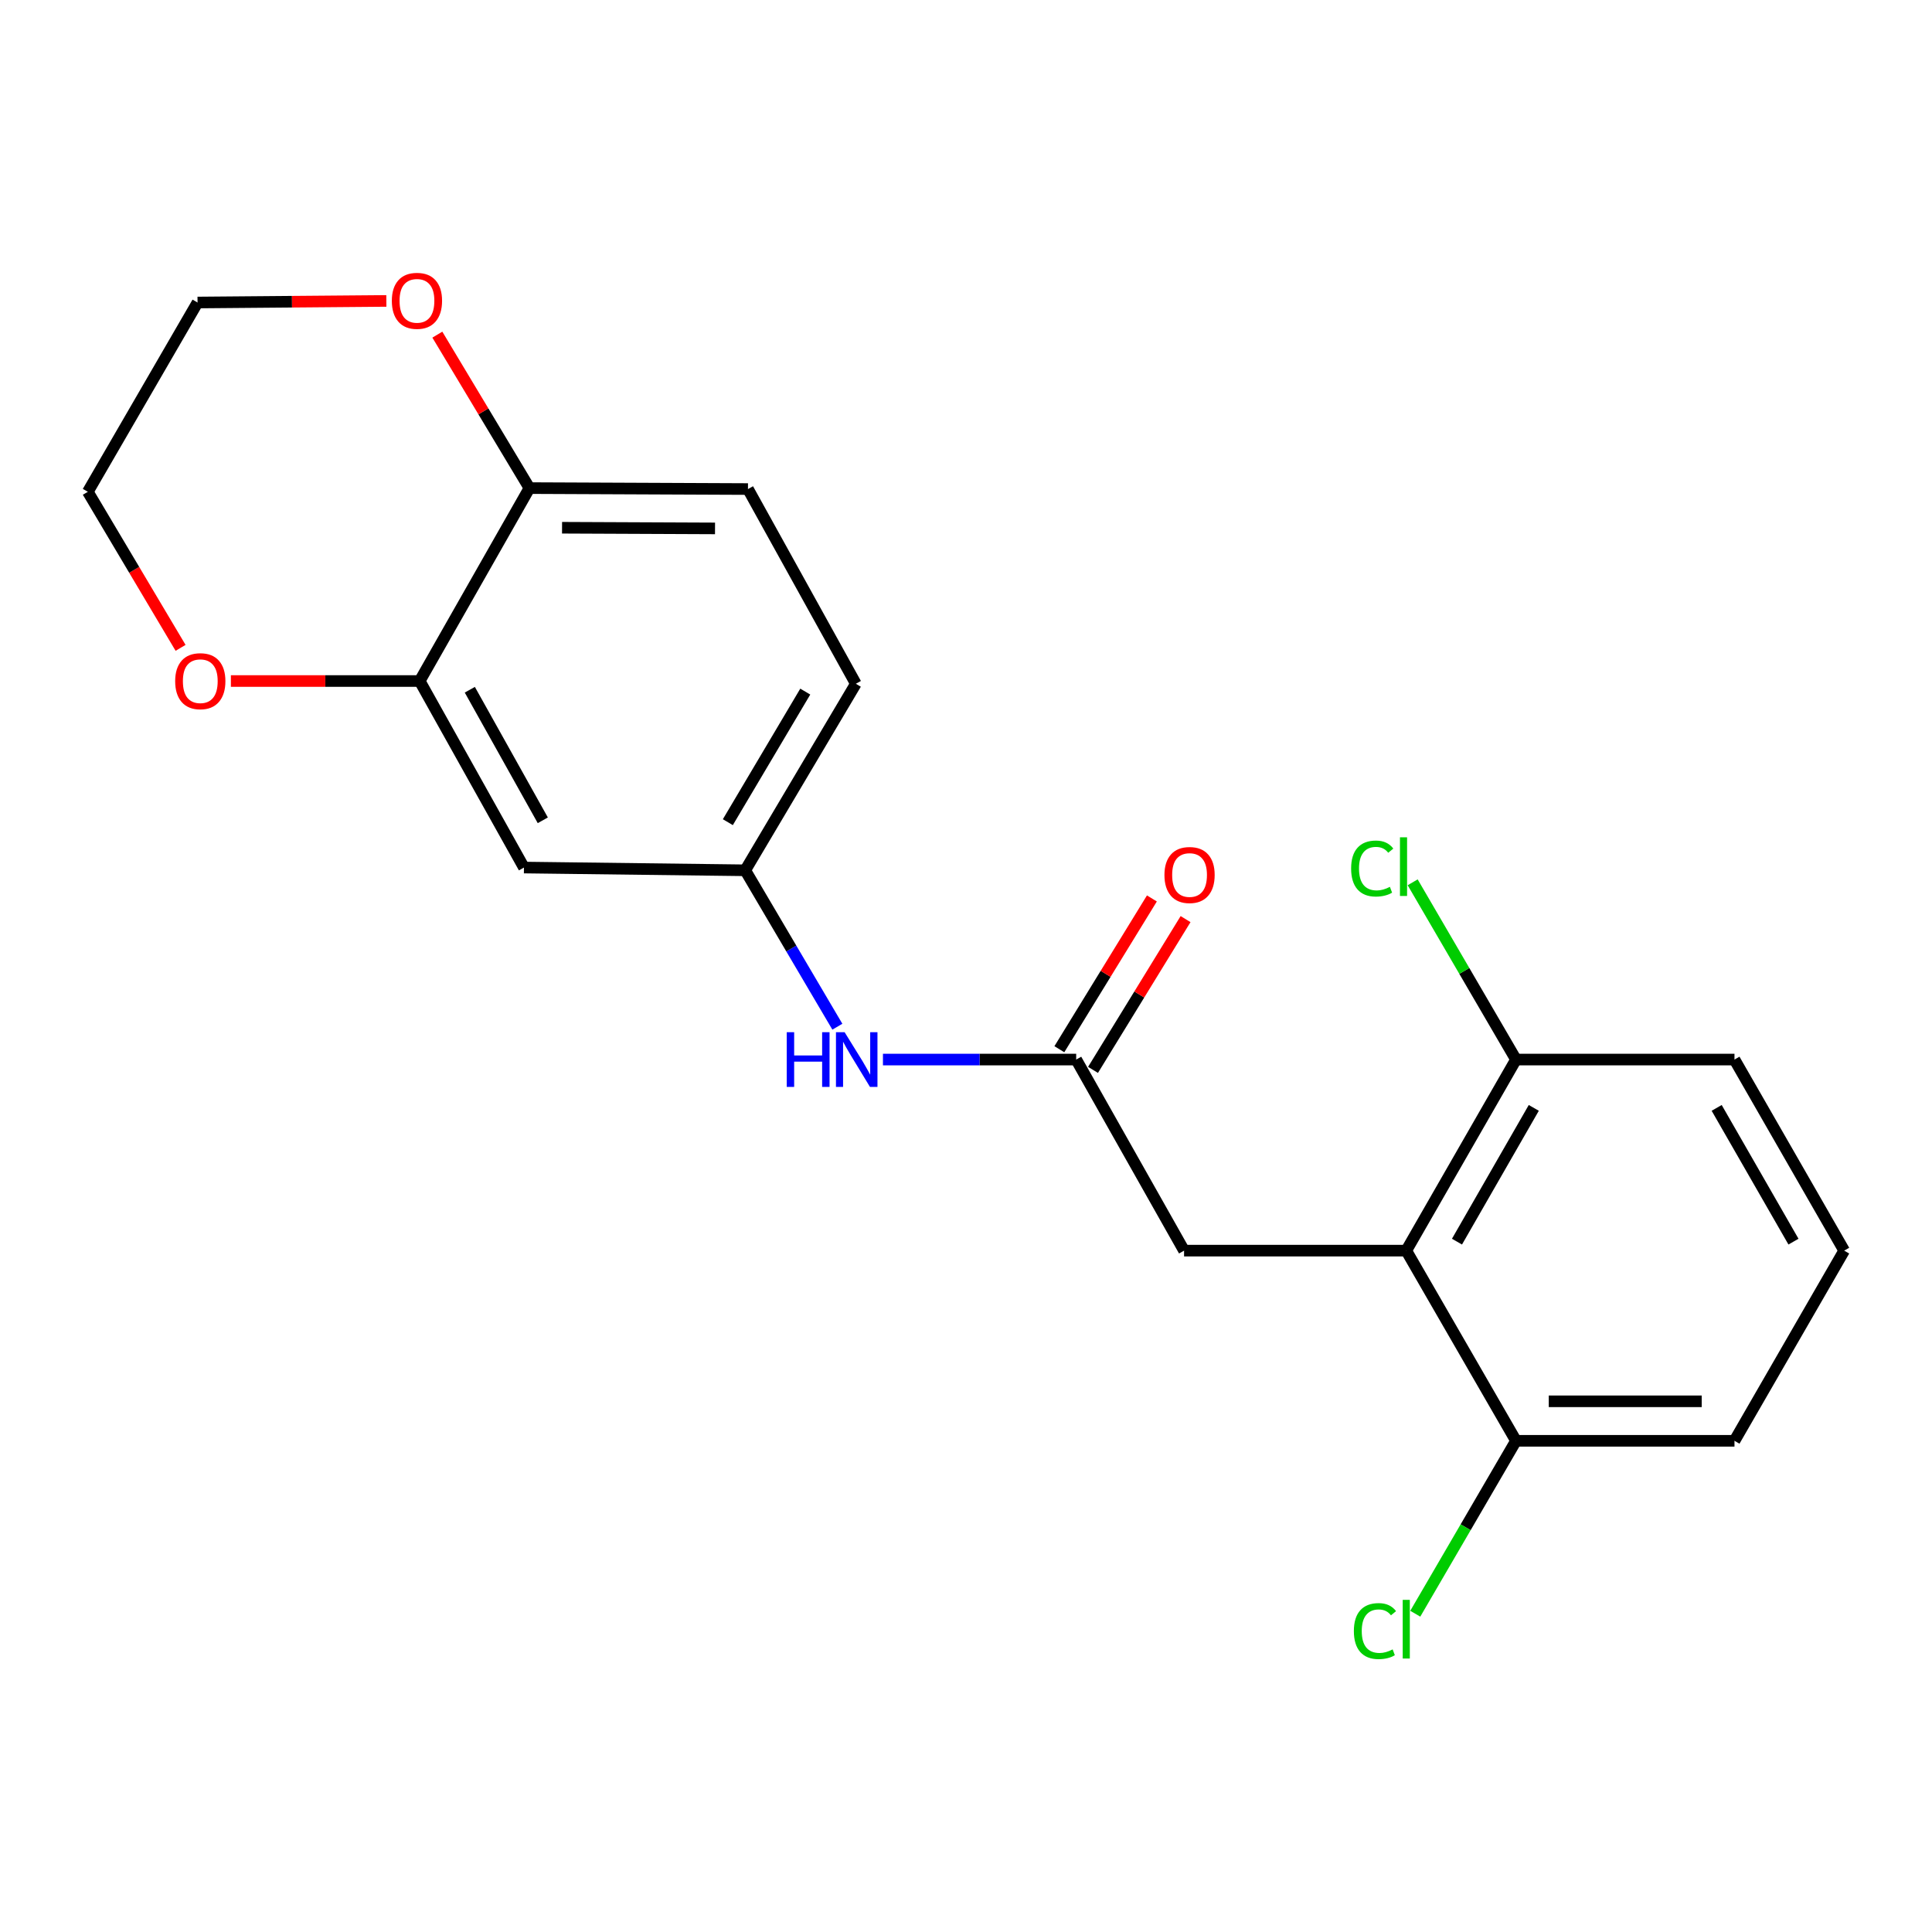 <?xml version='1.0' encoding='iso-8859-1'?>
<svg version='1.1' baseProfile='full'
              xmlns='http://www.w3.org/2000/svg'
                      xmlns:rdkit='http://www.rdkit.org/xml'
                      xmlns:xlink='http://www.w3.org/1999/xlink'
                  xml:space='preserve'
width='1000px' height='1000px' viewBox='0 0 1000 1000'>
<!-- END OF HEADER -->
<rect style='opacity:1.0;fill:#FFFFFF;stroke:none' width='1000' height='1000' x='0' y='0'> </rect>
<path class='bond-3' d='M 727.88,647.326 L 612.872,647.326' style='fill:none;fill-rule:evenodd;stroke:#000000;stroke-width:6px;stroke-linecap:butt;stroke-linejoin:miter;stroke-opacity:1' />
<path class='bond-7' d='M 727.88,647.326 L 784.674,548.425' style='fill:none;fill-rule:evenodd;stroke:#000000;stroke-width:6px;stroke-linecap:butt;stroke-linejoin:miter;stroke-opacity:1' />
<path class='bond-7' d='M 754.13,642.672 L 793.886,573.441' style='fill:none;fill-rule:evenodd;stroke:#000000;stroke-width:6px;stroke-linecap:butt;stroke-linejoin:miter;stroke-opacity:1' />
<path class='bond-8' d='M 727.88,647.326 L 784.674,745.761' style='fill:none;fill-rule:evenodd;stroke:#000000;stroke-width:6px;stroke-linecap:butt;stroke-linejoin:miter;stroke-opacity:1' />
<path class='bond-0' d='M 557.033,548.425 L 612.872,647.326' style='fill:none;fill-rule:evenodd;stroke:#000000;stroke-width:6px;stroke-linecap:butt;stroke-linejoin:miter;stroke-opacity:1' />
<path class='bond-4' d='M 557.033,548.425 L 507.023,548.425' style='fill:none;fill-rule:evenodd;stroke:#000000;stroke-width:6px;stroke-linecap:butt;stroke-linejoin:miter;stroke-opacity:1' />
<path class='bond-4' d='M 507.023,548.425 L 457.013,548.425' style='fill:none;fill-rule:evenodd;stroke:#0000FF;stroke-width:6px;stroke-linecap:butt;stroke-linejoin:miter;stroke-opacity:1' />
<path class='bond-11' d='M 565.745,553.772 L 589.695,514.751' style='fill:none;fill-rule:evenodd;stroke:#000000;stroke-width:6px;stroke-linecap:butt;stroke-linejoin:miter;stroke-opacity:1' />
<path class='bond-11' d='M 589.695,514.751 L 613.645,475.73' style='fill:none;fill-rule:evenodd;stroke:#FF0000;stroke-width:6px;stroke-linecap:butt;stroke-linejoin:miter;stroke-opacity:1' />
<path class='bond-11' d='M 548.32,543.077 L 572.269,504.056' style='fill:none;fill-rule:evenodd;stroke:#000000;stroke-width:6px;stroke-linecap:butt;stroke-linejoin:miter;stroke-opacity:1' />
<path class='bond-11' d='M 572.269,504.056 L 596.219,465.034' style='fill:none;fill-rule:evenodd;stroke:#FF0000;stroke-width:6px;stroke-linecap:butt;stroke-linejoin:miter;stroke-opacity:1' />
<path class='bond-1' d='M 217.234,352.497 L 271.2,449.046' style='fill:none;fill-rule:evenodd;stroke:#000000;stroke-width:6px;stroke-linecap:butt;stroke-linejoin:miter;stroke-opacity:1' />
<path class='bond-1' d='M 243.176,357.004 L 280.952,424.588' style='fill:none;fill-rule:evenodd;stroke:#000000;stroke-width:6px;stroke-linecap:butt;stroke-linejoin:miter;stroke-opacity:1' />
<path class='bond-9' d='M 217.234,352.497 L 168.371,352.497' style='fill:none;fill-rule:evenodd;stroke:#000000;stroke-width:6px;stroke-linecap:butt;stroke-linejoin:miter;stroke-opacity:1' />
<path class='bond-9' d='M 168.371,352.497 L 119.508,352.497' style='fill:none;fill-rule:evenodd;stroke:#FF0000;stroke-width:6px;stroke-linecap:butt;stroke-linejoin:miter;stroke-opacity:1' />
<path class='bond-22' d='M 217.234,352.497 L 274.039,252.641' style='fill:none;fill-rule:evenodd;stroke:#000000;stroke-width:6px;stroke-linecap:butt;stroke-linejoin:miter;stroke-opacity:1' />
<path class='bond-2' d='M 271.2,449.046 L 385.73,450.466' style='fill:none;fill-rule:evenodd;stroke:#000000;stroke-width:6px;stroke-linecap:butt;stroke-linejoin:miter;stroke-opacity:1' />
<path class='bond-6' d='M 433.418,531.422 L 409.574,490.944' style='fill:none;fill-rule:evenodd;stroke:#0000FF;stroke-width:6px;stroke-linecap:butt;stroke-linejoin:miter;stroke-opacity:1' />
<path class='bond-6' d='M 409.574,490.944 L 385.73,450.466' style='fill:none;fill-rule:evenodd;stroke:#000000;stroke-width:6px;stroke-linecap:butt;stroke-linejoin:miter;stroke-opacity:1' />
<path class='bond-5' d='M 274.039,252.641 L 387.15,253.13' style='fill:none;fill-rule:evenodd;stroke:#000000;stroke-width:6px;stroke-linecap:butt;stroke-linejoin:miter;stroke-opacity:1' />
<path class='bond-5' d='M 290.918,273.16 L 370.095,273.502' style='fill:none;fill-rule:evenodd;stroke:#000000;stroke-width:6px;stroke-linecap:butt;stroke-linejoin:miter;stroke-opacity:1' />
<path class='bond-10' d='M 274.039,252.641 L 250.205,212.928' style='fill:none;fill-rule:evenodd;stroke:#000000;stroke-width:6px;stroke-linecap:butt;stroke-linejoin:miter;stroke-opacity:1' />
<path class='bond-10' d='M 250.205,212.928 L 226.37,173.214' style='fill:none;fill-rule:evenodd;stroke:#FF0000;stroke-width:6px;stroke-linecap:butt;stroke-linejoin:miter;stroke-opacity:1' />
<path class='bond-13' d='M 385.73,450.466 L 442.979,353.916' style='fill:none;fill-rule:evenodd;stroke:#000000;stroke-width:6px;stroke-linecap:butt;stroke-linejoin:miter;stroke-opacity:1' />
<path class='bond-13' d='M 376.731,425.556 L 416.805,357.971' style='fill:none;fill-rule:evenodd;stroke:#000000;stroke-width:6px;stroke-linecap:butt;stroke-linejoin:miter;stroke-opacity:1' />
<path class='bond-14' d='M 784.674,548.425 L 757.932,502.553' style='fill:none;fill-rule:evenodd;stroke:#000000;stroke-width:6px;stroke-linecap:butt;stroke-linejoin:miter;stroke-opacity:1' />
<path class='bond-14' d='M 757.932,502.553 L 731.19,456.682' style='fill:none;fill-rule:evenodd;stroke:#00CC00;stroke-width:6px;stroke-linecap:butt;stroke-linejoin:miter;stroke-opacity:1' />
<path class='bond-18' d='M 784.674,548.425 L 897.763,548.425' style='fill:none;fill-rule:evenodd;stroke:#000000;stroke-width:6px;stroke-linecap:butt;stroke-linejoin:miter;stroke-opacity:1' />
<path class='bond-15' d='M 784.674,745.761 L 758.608,790.512' style='fill:none;fill-rule:evenodd;stroke:#000000;stroke-width:6px;stroke-linecap:butt;stroke-linejoin:miter;stroke-opacity:1' />
<path class='bond-15' d='M 758.608,790.512 L 732.541,835.263' style='fill:none;fill-rule:evenodd;stroke:#00CC00;stroke-width:6px;stroke-linecap:butt;stroke-linejoin:miter;stroke-opacity:1' />
<path class='bond-17' d='M 784.674,745.761 L 897.763,745.761' style='fill:none;fill-rule:evenodd;stroke:#000000;stroke-width:6px;stroke-linecap:butt;stroke-linejoin:miter;stroke-opacity:1' />
<path class='bond-17' d='M 801.638,725.315 L 880.8,725.315' style='fill:none;fill-rule:evenodd;stroke:#000000;stroke-width:6px;stroke-linecap:butt;stroke-linejoin:miter;stroke-opacity:1' />
<path class='bond-19' d='M 93.465,335.328 L 69.46,294.939' style='fill:none;fill-rule:evenodd;stroke:#FF0000;stroke-width:6px;stroke-linecap:butt;stroke-linejoin:miter;stroke-opacity:1' />
<path class='bond-19' d='M 69.46,294.939 L 45.455,254.55' style='fill:none;fill-rule:evenodd;stroke:#000000;stroke-width:6px;stroke-linecap:butt;stroke-linejoin:miter;stroke-opacity:1' />
<path class='bond-20' d='M 199.975,155.759 L 151.112,156.169' style='fill:none;fill-rule:evenodd;stroke:#FF0000;stroke-width:6px;stroke-linecap:butt;stroke-linejoin:miter;stroke-opacity:1' />
<path class='bond-20' d='M 151.112,156.169 L 102.249,156.58' style='fill:none;fill-rule:evenodd;stroke:#000000;stroke-width:6px;stroke-linecap:butt;stroke-linejoin:miter;stroke-opacity:1' />
<path class='bond-12' d='M 387.15,253.13 L 442.979,353.916' style='fill:none;fill-rule:evenodd;stroke:#000000;stroke-width:6px;stroke-linecap:butt;stroke-linejoin:miter;stroke-opacity:1' />
<path class='bond-16' d='M 954.545,647.326 L 897.763,745.761' style='fill:none;fill-rule:evenodd;stroke:#000000;stroke-width:6px;stroke-linecap:butt;stroke-linejoin:miter;stroke-opacity:1' />
<path class='bond-21' d='M 954.545,647.326 L 897.763,548.425' style='fill:none;fill-rule:evenodd;stroke:#000000;stroke-width:6px;stroke-linecap:butt;stroke-linejoin:miter;stroke-opacity:1' />
<path class='bond-21' d='M 928.297,642.671 L 888.549,573.44' style='fill:none;fill-rule:evenodd;stroke:#000000;stroke-width:6px;stroke-linecap:butt;stroke-linejoin:miter;stroke-opacity:1' />
<path class='bond-23' d='M 45.455,254.55 L 102.249,156.58' style='fill:none;fill-rule:evenodd;stroke:#000000;stroke-width:6px;stroke-linecap:butt;stroke-linejoin:miter;stroke-opacity:1' />
<path  class='atom-5' d='M 407.213 534.265
L 411.053 534.265
L 411.053 546.305
L 425.533 546.305
L 425.533 534.265
L 429.373 534.265
L 429.373 562.585
L 425.533 562.585
L 425.533 549.505
L 411.053 549.505
L 411.053 562.585
L 407.213 562.585
L 407.213 534.265
' fill='#0000FF'/>
<path  class='atom-5' d='M 437.173 534.265
L 446.453 549.265
Q 447.373 550.745, 448.853 553.425
Q 450.333 556.105, 450.413 556.265
L 450.413 534.265
L 454.173 534.265
L 454.173 562.585
L 450.293 562.585
L 440.333 546.185
Q 439.173 544.265, 437.933 542.065
Q 436.733 539.865, 436.373 539.185
L 436.373 562.585
L 432.693 562.585
L 432.693 534.265
L 437.173 534.265
' fill='#0000FF'/>
<path  class='atom-10' d='M 90.668 352.577
Q 90.668 345.777, 94.028 341.977
Q 97.388 338.177, 103.668 338.177
Q 109.948 338.177, 113.308 341.977
Q 116.668 345.777, 116.668 352.577
Q 116.668 359.457, 113.268 363.377
Q 109.868 367.257, 103.668 367.257
Q 97.428 367.257, 94.028 363.377
Q 90.668 359.497, 90.668 352.577
M 103.668 364.057
Q 107.988 364.057, 110.308 361.177
Q 112.668 358.257, 112.668 352.577
Q 112.668 347.017, 110.308 344.217
Q 107.988 341.377, 103.668 341.377
Q 99.348 341.377, 96.988 344.177
Q 94.668 346.977, 94.668 352.577
Q 94.668 358.297, 96.988 361.177
Q 99.348 364.057, 103.668 364.057
' fill='#FF0000'/>
<path  class='atom-11' d='M 202.814 155.706
Q 202.814 148.906, 206.174 145.106
Q 209.534 141.306, 215.814 141.306
Q 222.094 141.306, 225.454 145.106
Q 228.814 148.906, 228.814 155.706
Q 228.814 162.586, 225.414 166.506
Q 222.014 170.386, 215.814 170.386
Q 209.574 170.386, 206.174 166.506
Q 202.814 162.626, 202.814 155.706
M 215.814 167.186
Q 220.134 167.186, 222.454 164.306
Q 224.814 161.386, 224.814 155.706
Q 224.814 150.146, 222.454 147.346
Q 220.134 144.506, 215.814 144.506
Q 211.494 144.506, 209.134 147.306
Q 206.814 150.106, 206.814 155.706
Q 206.814 161.426, 209.134 164.306
Q 211.494 167.186, 215.814 167.186
' fill='#FF0000'/>
<path  class='atom-12' d='M 602.712 452.898
Q 602.712 446.098, 606.072 442.298
Q 609.432 438.498, 615.712 438.498
Q 621.992 438.498, 625.352 442.298
Q 628.712 446.098, 628.712 452.898
Q 628.712 459.778, 625.312 463.698
Q 621.912 467.578, 615.712 467.578
Q 609.472 467.578, 606.072 463.698
Q 602.712 459.818, 602.712 452.898
M 615.712 464.378
Q 620.032 464.378, 622.352 461.498
Q 624.712 458.578, 624.712 452.898
Q 624.712 447.338, 622.352 444.538
Q 620.032 441.698, 615.712 441.698
Q 611.392 441.698, 609.032 444.498
Q 606.712 447.298, 606.712 452.898
Q 606.712 458.618, 609.032 461.498
Q 611.392 464.378, 615.712 464.378
' fill='#FF0000'/>
<path  class='atom-15' d='M 699.341 449.549
Q 699.341 442.509, 702.621 438.829
Q 705.941 435.109, 712.221 435.109
Q 718.061 435.109, 721.181 439.229
L 718.541 441.389
Q 716.261 438.389, 712.221 438.389
Q 707.941 438.389, 705.661 441.269
Q 703.421 444.109, 703.421 449.549
Q 703.421 455.149, 705.741 458.029
Q 708.101 460.909, 712.661 460.909
Q 715.781 460.909, 719.421 459.029
L 720.541 462.029
Q 719.061 462.989, 716.821 463.549
Q 714.581 464.109, 712.101 464.109
Q 705.941 464.109, 702.621 460.349
Q 699.341 456.589, 699.341 449.549
' fill='#00CC00'/>
<path  class='atom-15' d='M 724.621 433.389
L 728.301 433.389
L 728.301 463.749
L 724.621 463.749
L 724.621 433.389
' fill='#00CC00'/>
<path  class='atom-16' d='M 700.76 844.245
Q 700.76 837.205, 704.04 833.525
Q 707.36 829.805, 713.64 829.805
Q 719.48 829.805, 722.6 833.925
L 719.96 836.085
Q 717.68 833.085, 713.64 833.085
Q 709.36 833.085, 707.08 835.965
Q 704.84 838.805, 704.84 844.245
Q 704.84 849.845, 707.16 852.725
Q 709.52 855.605, 714.08 855.605
Q 717.2 855.605, 720.84 853.725
L 721.96 856.725
Q 720.48 857.685, 718.24 858.245
Q 716 858.805, 713.52 858.805
Q 707.36 858.805, 704.04 855.045
Q 700.76 851.285, 700.76 844.245
' fill='#00CC00'/>
<path  class='atom-16' d='M 726.04 828.085
L 729.72 828.085
L 729.72 858.445
L 726.04 858.445
L 726.04 828.085
' fill='#00CC00'/>
</svg>

